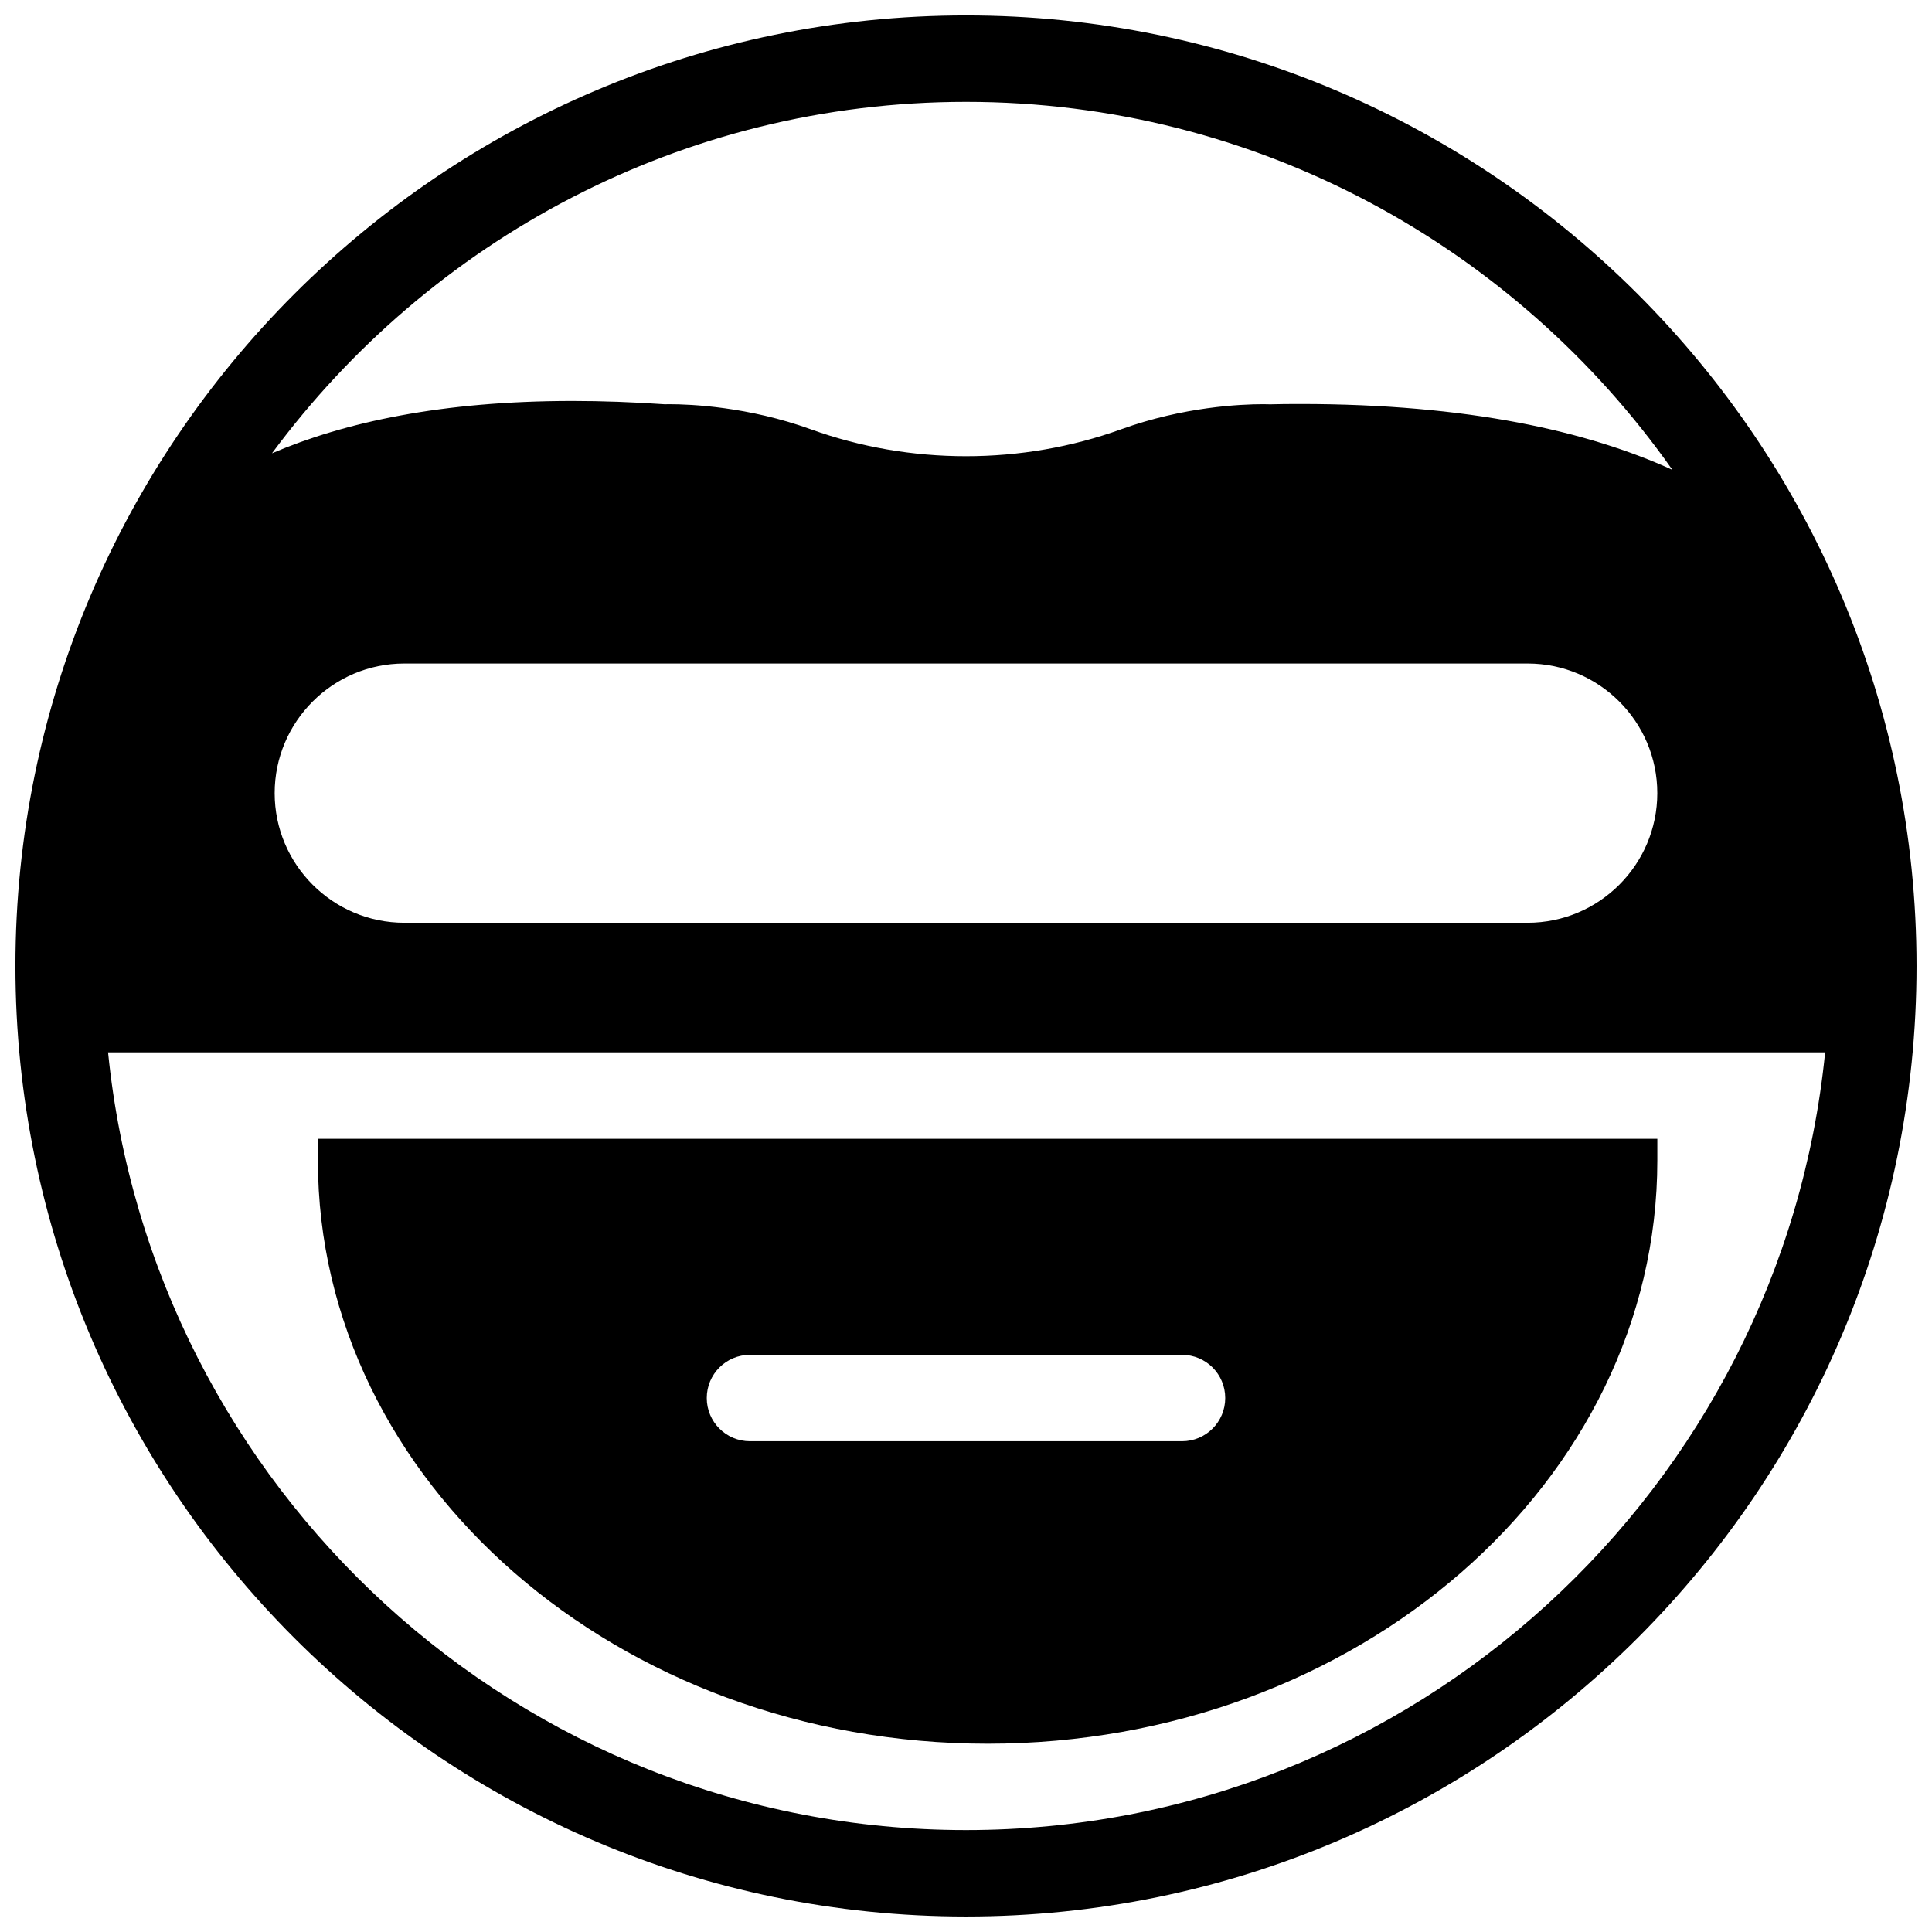 <?xml version="1.0" encoding="UTF-8"?>
<!-- Uploaded to: SVG Repo, www.svgrepo.com, Generator: SVG Repo Mixer Tools -->
<svg width="800px" height="800px" version="1.1" viewBox="144 144 512 512" xmlns="http://www.w3.org/2000/svg">
 <defs>
  <clipPath id="a">
   <path d="m148.09 148.09h503.81v503.81h-503.81z"/>
  </clipPath>
 </defs>
 <g clip-path="url(#a)">
  <path d="m400 148.09c-138.9 0-251.91 113-251.91 251.91s113 251.9 251.91 251.9 251.9-113 251.9-251.9-113-251.91-251.9-251.91zm0 22.902c77.332 0 145.71 38.641 187.2 97.52-22.293-10.156-53.887-17.449-98.727-17.449-2.805 0-5.656 0.023-7.84 0.09l-1.938-0.035c-5.781 0-20.988 0.656-37.566 6.644-26.324 9.523-55.926 9.523-82.27 0-16.57-5.988-31.777-6.644-37.559-6.644l-1.109 0.023c-8.418-0.582-16.648-0.879-24.469-0.879-34.617 0-60.379 5.633-79.637 13.863 41.746-56.367 108.54-93.133 183.91-93.133zm183.2 183.2c0 18.938-15.414 34.348-34.352 34.348h-297.71c-18.938 0-34.348-15.41-34.348-34.348 0-18.941 15.41-34.352 34.348-34.352h297.71c18.938 0 34.352 15.41 34.352 34.352zm-183.2 274.8c-118.5 0-215.78-90.605-227.36-206.11h455.04c-11.555 115.54-109.16 206.11-227.69 206.11z" fill-rule="evenodd"/>
 </g>
 <path d="m228.25 451.52c0 85.238 79.613 154.58 177.48 154.58 97.867 0 177.48-69.34 177.48-154.58v-5.723h-354.96zm114.5 51.527h114.5c6.332 0 11.449 5.117 11.449 11.449s-5.117 11.449-11.449 11.449h-114.5c-6.332 0-11.449-5.117-11.449-11.449s5.117-11.449 11.449-11.449z" fill-rule="evenodd"/>
</svg>